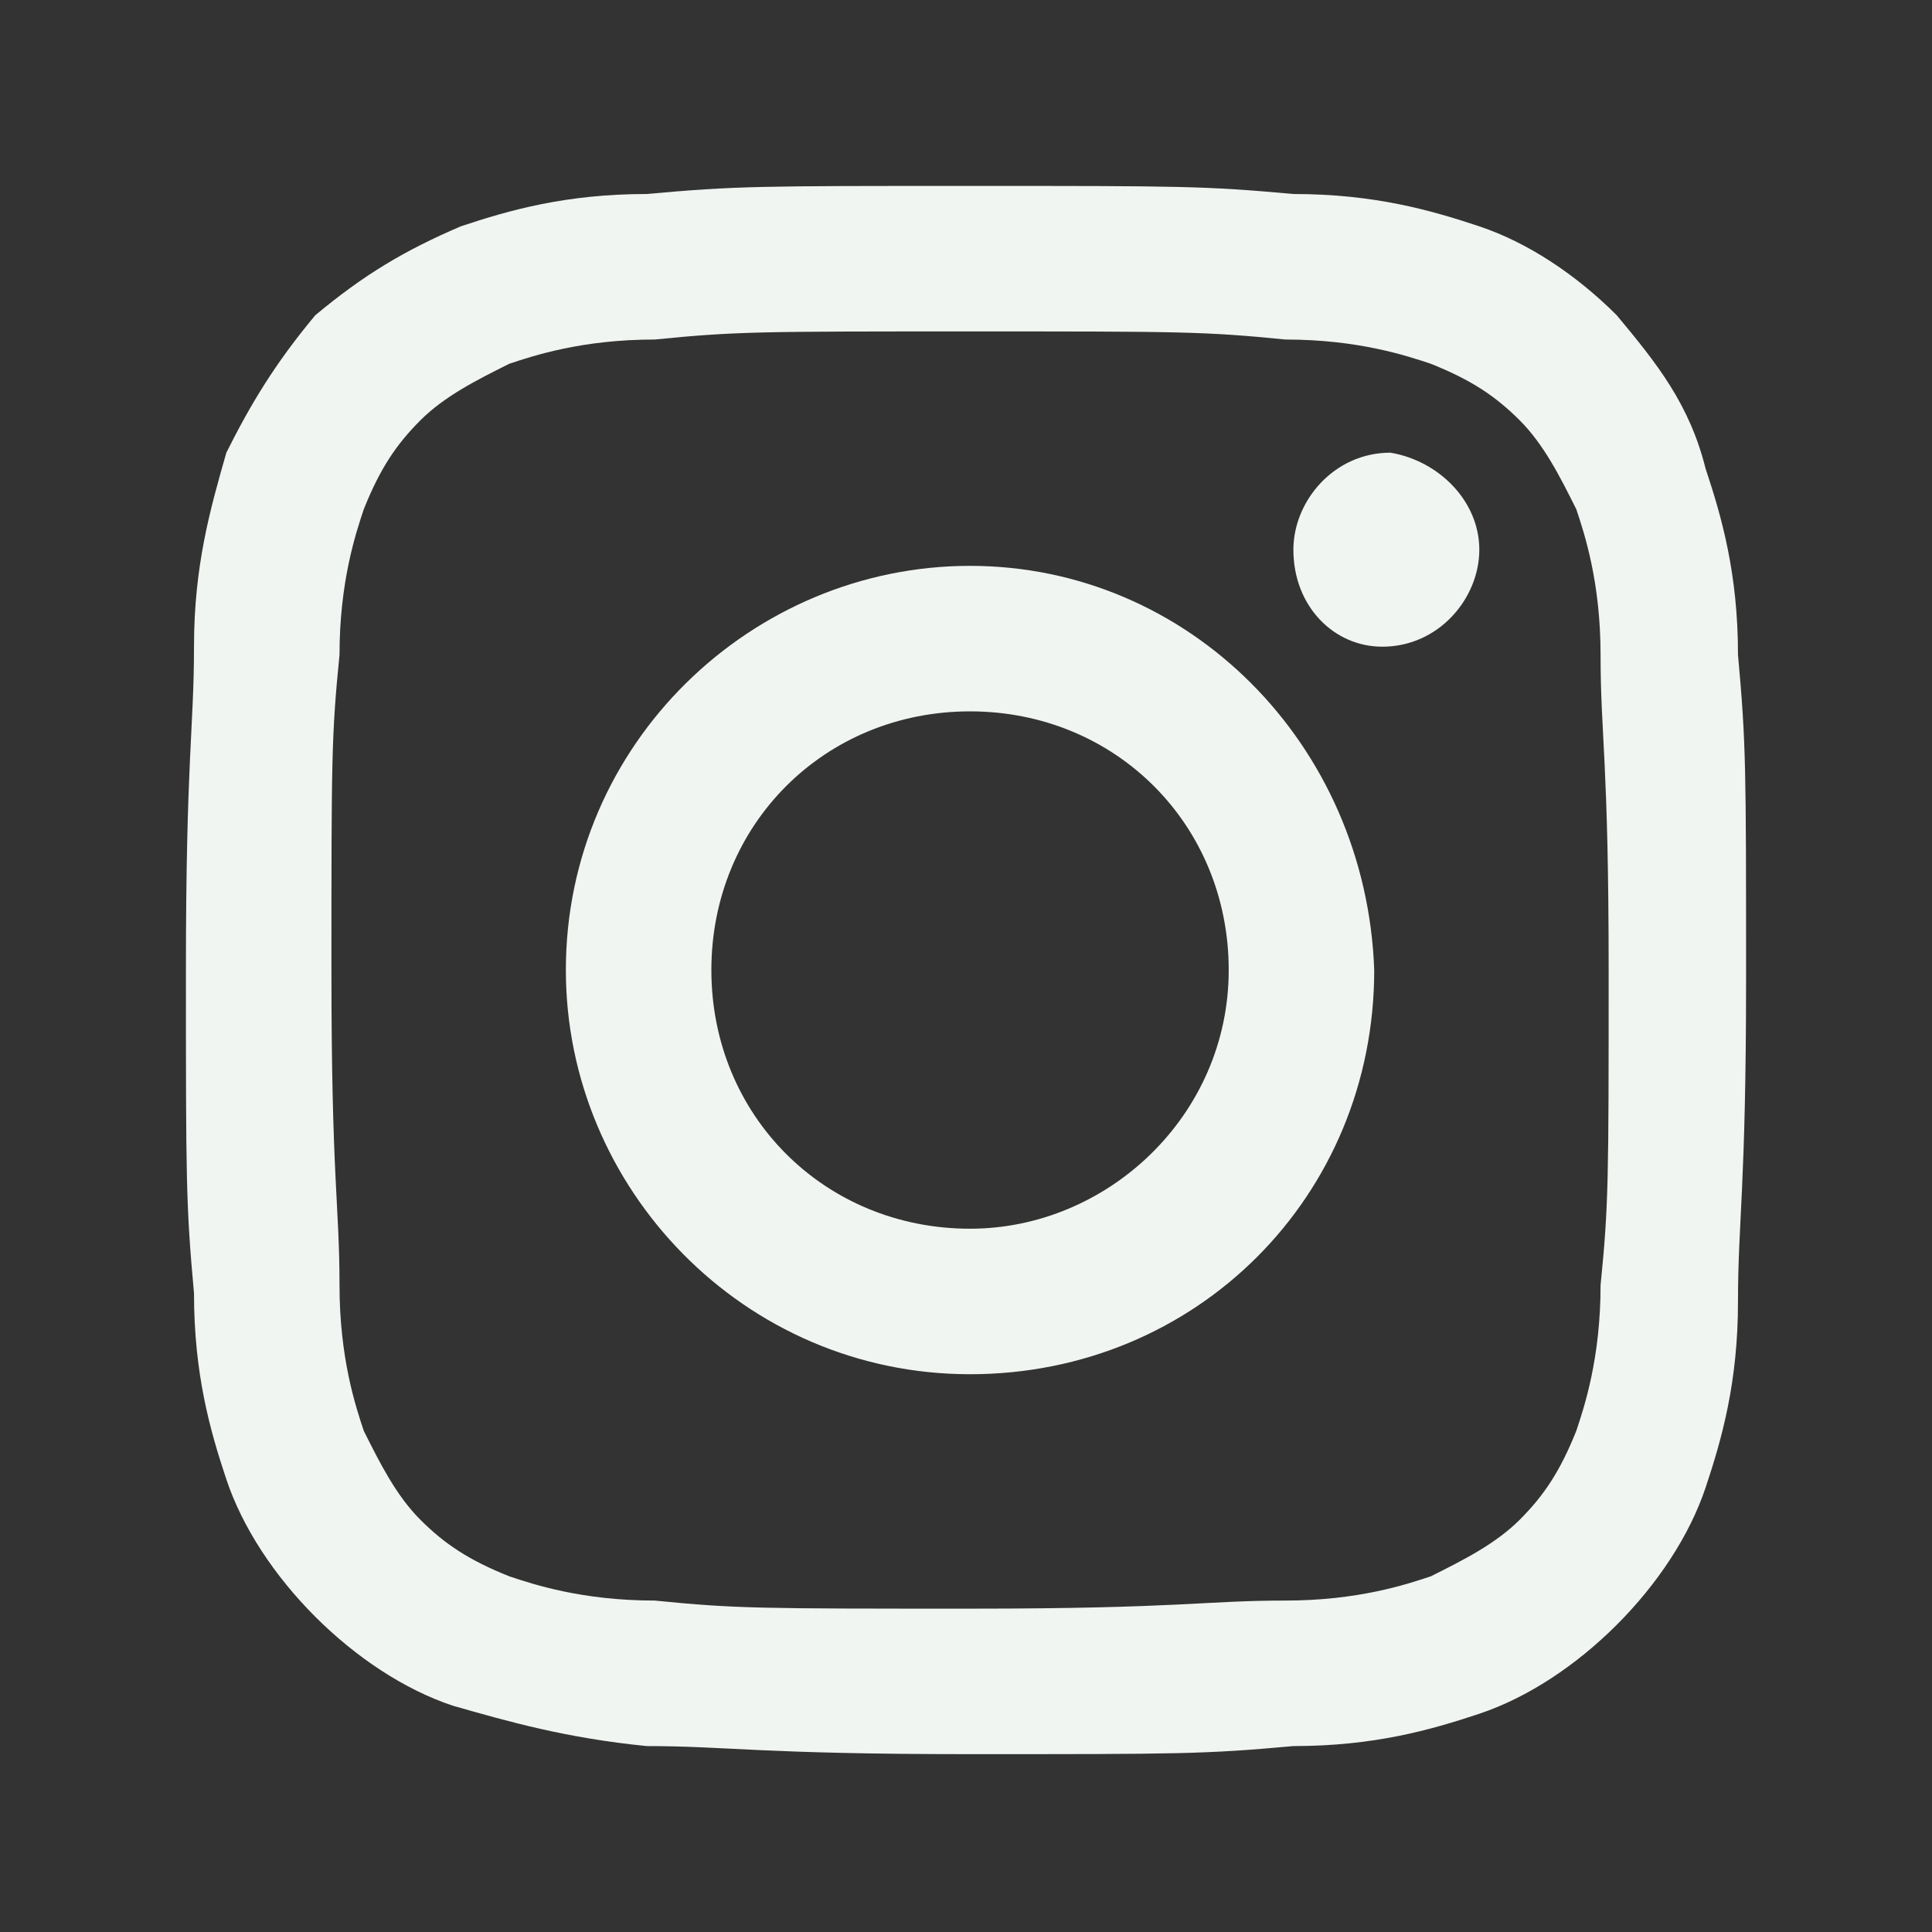 <?xml version="1.0" encoding="utf-8"?>
<!-- Generator: Adobe Illustrator 28.1.0, SVG Export Plug-In . SVG Version: 6.00 Build 0)  -->
<svg version="1.1" id="Capa_1" xmlns="http://www.w3.org/2000/svg" xmlns:xlink="http://www.w3.org/1999/xlink" x="0px" y="0px"
	 viewBox="0 0 23.9 23.9" style="enable-background:new 0 0 23.9 23.9;" xml:space="preserve">
<rect x="0" y="0" width="23.9" height="23.9" fill="#333333" stroke="none"/>
<style type="text/css">
	.st0{fill:#F1F5F1;}
</style>
<g>
	<path class="st0" d="M12,4.1c2.6,0,2.9,0,3.9,0.1c0.9,0,1.5,0.2,1.8,0.3c0.5,0.2,0.8,0.4,1.1,0.7c0.3,0.3,0.5,0.7,0.7,1.1
		c0.1,0.3,0.3,0.9,0.3,1.8c0,1,0.1,1.3,0.1,3.9c0,2.6,0,2.9-0.1,3.9c0,0.9-0.2,1.5-0.3,1.8c-0.2,0.5-0.4,0.8-0.7,1.1
		c-0.3,0.3-0.7,0.5-1.1,0.7c-0.3,0.1-0.9,0.3-1.8,0.3c-1,0-1.3,0.1-3.9,0.1c-2.6,0-2.9,0-3.9-0.1c-0.9,0-1.5-0.2-1.8-0.3
		c-0.5-0.2-0.8-0.4-1.1-0.7c-0.3-0.3-0.5-0.7-0.7-1.1c-0.1-0.3-0.3-0.9-0.3-1.8c0-1-0.1-1.3-0.1-3.9c0-2.6,0-2.9,0.1-3.9
		c0-0.9,0.2-1.5,0.3-1.8c0.2-0.5,0.4-0.8,0.7-1.1c0.3-0.3,0.7-0.5,1.1-0.7c0.3-0.1,0.9-0.3,1.8-0.3C9.1,4.1,9.4,4.1,12,4.1 M12,2.3
		c-2.6,0-2.9,0-4,0.1c-1,0-1.7,0.2-2.3,0.4C5,3.1,4.5,3.4,3.9,3.9C3.4,4.5,3.1,5,2.8,5.6C2.6,6.3,2.4,7,2.4,8c0,1-0.1,1.4-0.1,4
		c0,2.6,0,2.9,0.1,4c0,1,0.2,1.7,0.4,2.3c0.2,0.6,0.6,1.2,1.1,1.7c0.5,0.5,1.1,0.9,1.7,1.1C6.3,21.3,7,21.5,8,21.6
		c1,0,1.4,0.1,4,0.1c2.6,0,2.9,0,4-0.1c1,0,1.7-0.2,2.3-0.4c0.6-0.2,1.2-0.6,1.7-1.1c0.5-0.5,0.9-1.1,1.1-1.7
		c0.2-0.6,0.4-1.3,0.4-2.3c0-1,0.1-1.4,0.1-4c0-2.6,0-2.9-0.1-4c0-1-0.2-1.7-0.4-2.3C20.9,5,20.5,4.5,20,3.9
		c-0.5-0.5-1.1-0.9-1.7-1.1c-0.6-0.2-1.3-0.4-2.3-0.4C14.9,2.3,14.6,2.3,12,2.3"/>
	<path class="st0" d="M12,7c-2.7,0-5,2.2-5,5c0,2.7,2.2,5,5,5s5-2.2,5-5C16.9,9.2,14.7,7,12,7 M12,15.2c-1.8,0-3.2-1.4-3.2-3.2
		s1.4-3.2,3.2-3.2s3.2,1.4,3.2,3.2S13.7,15.2,12,15.2"/>
	<path class="st0" d="M18.3,6.8c0,0.6-0.5,1.2-1.2,1.2C16.5,8,16,7.5,16,6.8c0-0.6,0.5-1.2,1.2-1.2C17.8,5.7,18.3,6.2,18.3,6.8"/>
</g>
</svg>
